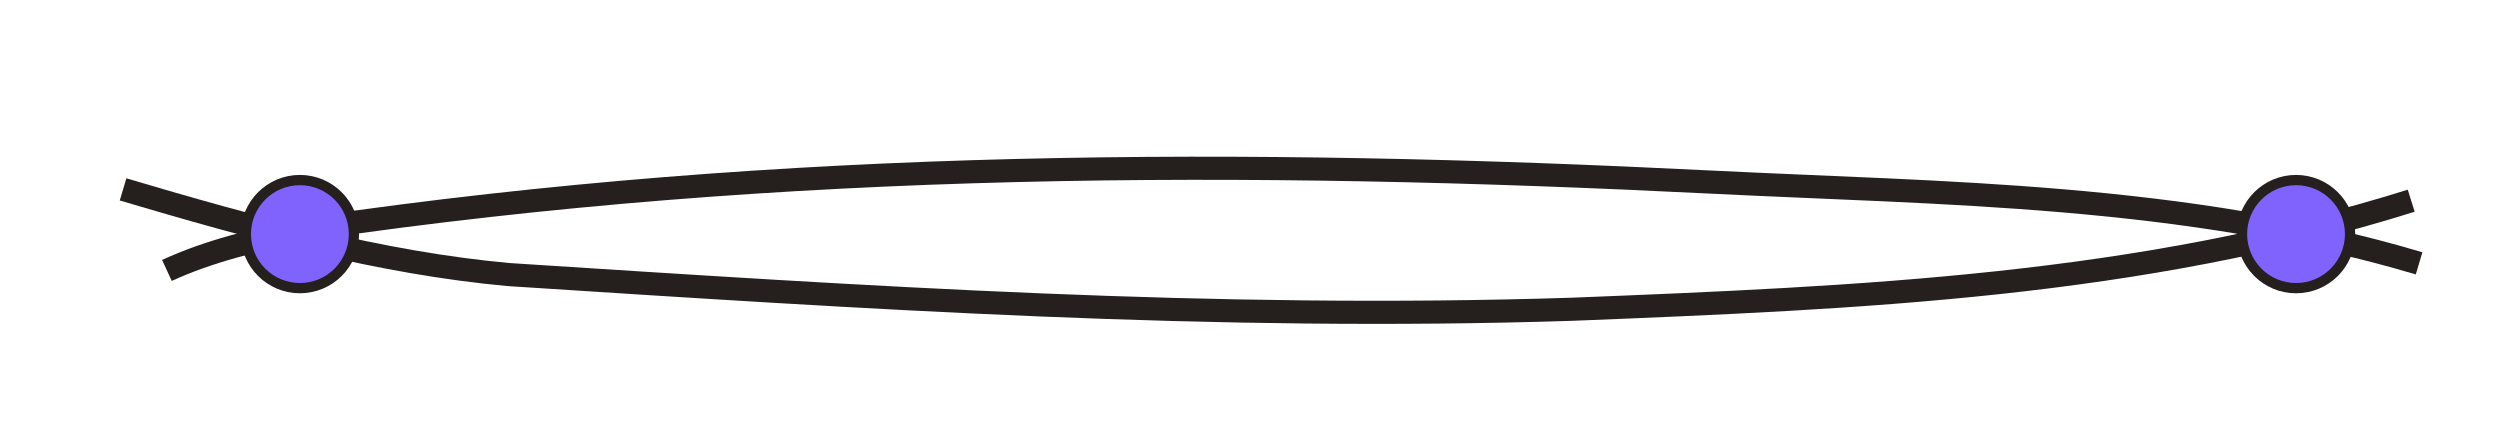 <?xml version="1.0" encoding="utf-8"?>
<!-- Generator: Adobe Illustrator 22.1.0, SVG Export Plug-In . SVG Version: 6.00 Build 0)  -->
<svg version="1.1" xmlns="http://www.w3.org/2000/svg" xmlns:xlink="http://www.w3.org/1999/xlink" x="0px" y="0px"
	 viewBox="0 0 216.25 37" style="enable-background:new 0 0 216.25 37;" xml:space="preserve">
<g id="Слой_3">
</g>
<g id="Слой_1">
	<path style="fill:none;stroke:#251F1D;stroke-width:2;stroke-miterlimit:10;" d="M14.438,23.393C18,21.75,22,20.75,27,19.75
		c41-6,81-6,121-4c20,1,41,1,61.251,7.029"/>
	<path style="fill:none;stroke:#251F1D;stroke-width:2;stroke-miterlimit:10;" d="M208.57,17.361C185,24.75,161,25.75,136,26.75
		c-31,1-61-1-92-3c-11-1-22-4-33.355-7.366"/>
	<g id="Слой_2_1_">
		<circle style="fill:#8063FC;stroke:#251F1D;stroke-width:0.888;stroke-miterlimit:10;" cx="25.94" cy="20.25" r="4.675"/>
	</g>
	<path style="fill:none;" d="M-3.5,20.5c0-0.138,0-0.25,0-0.25"/>
	<g id="Слой_2_2_">
		<circle style="fill:#8063FC;stroke:#251F1D;stroke-width:0.888;stroke-miterlimit:10;" cx="198.607" cy="20.25" r="4.675"/>
	</g>
</g>
<g id="Слой_2">
</g>
</svg>
